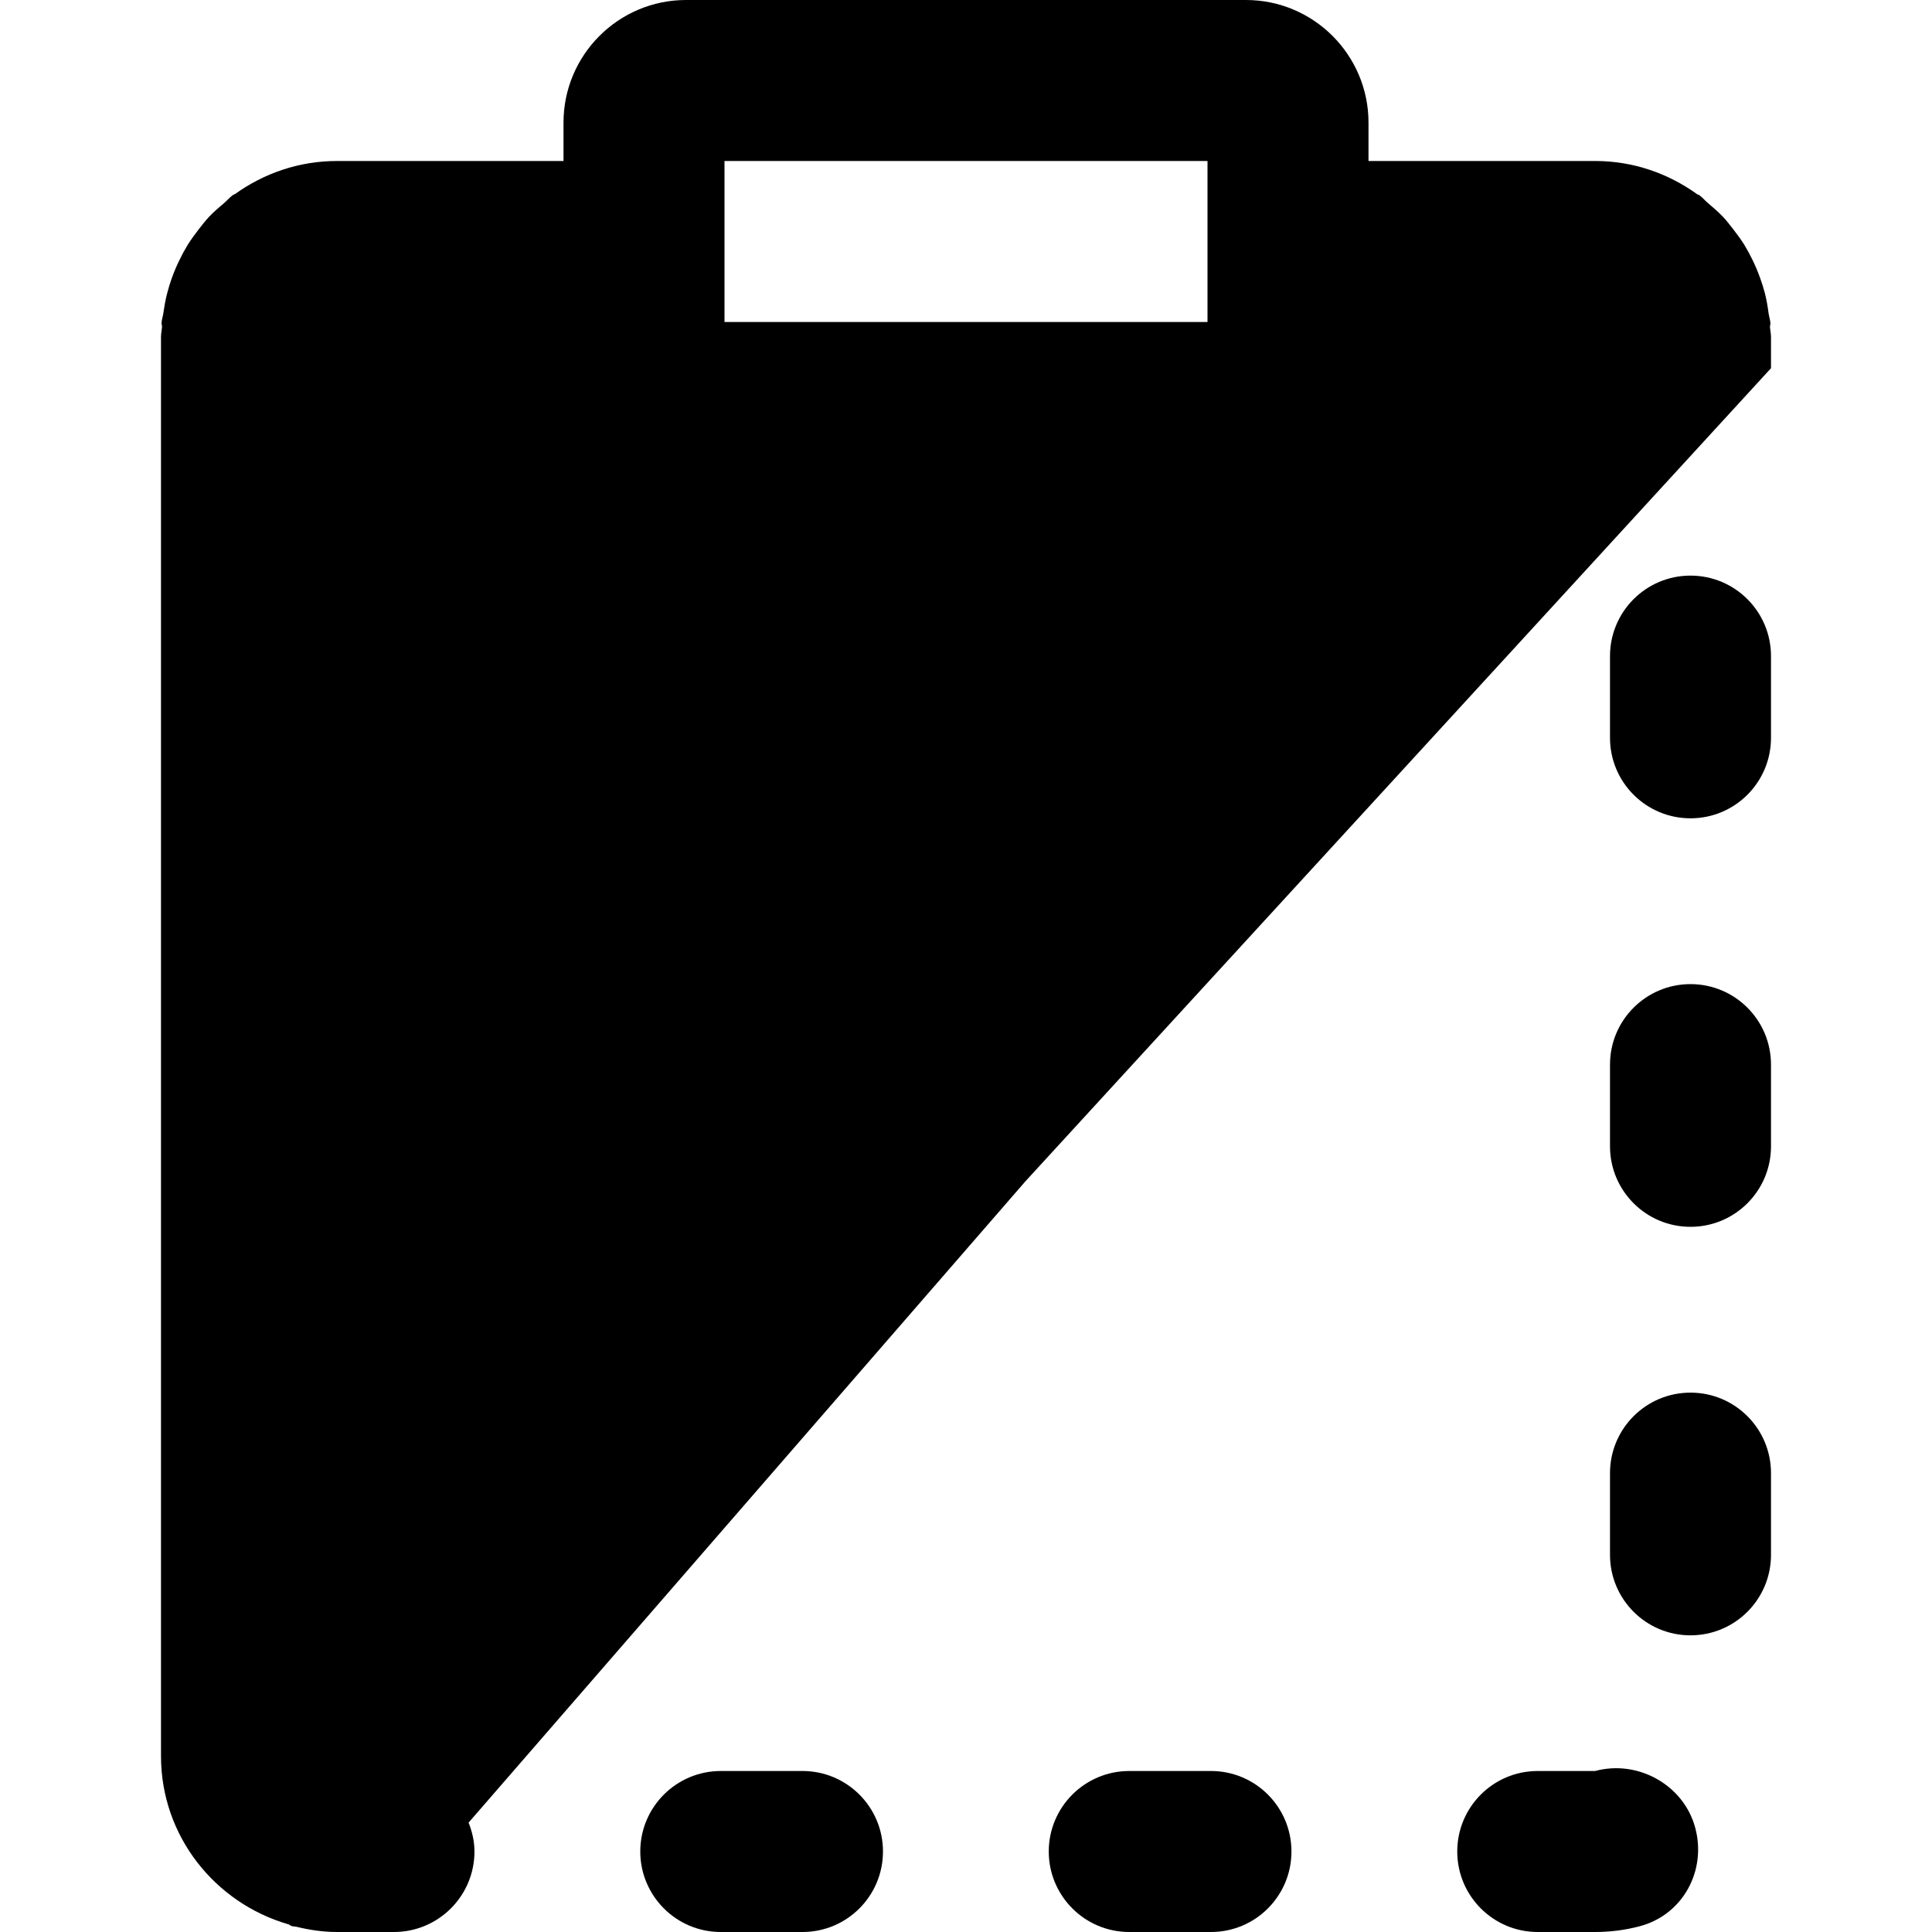 <?xml version="1.0" encoding="iso-8859-1"?>
<!-- Uploaded to: SVG Repo, www.svgrepo.com, Generator: SVG Repo Mixer Tools -->
<svg fill="#000000" height="800px" width="800px" version="1.1" id="Layer_1" xmlns="http://www.w3.org/2000/svg" xmlns:xlink="http://www.w3.org/1999/xlink" 
	 viewBox="0 0 512 512" xml:space="preserve">
<g>
	<g>
		<g>
			<path d="M422.729,469.333h-15.211c-11.797,0-21.333,9.557-21.333,21.333S395.721,512,407.518,512h15.211
				c4.032,0,8.021-0.512,11.84-1.536c11.371-3.008,17.728-14.656,14.699-26.027C446.259,473.045,434.057,466.261,422.729,469.333z"
				/>
			<path d="M320.917,469.333h-21.653c-11.776,0-21.333,9.557-21.333,21.333S287.488,512,299.264,512h21.653
				c11.797,0,21.333-9.557,21.333-21.333S332.715,469.333,320.917,469.333z"/>
			<path d="M448,369.062c-11.797,0-21.333,9.557-21.333,21.333v21.653c0,11.776,9.536,21.333,21.333,21.333
				s21.333-9.557,21.333-21.333v-21.653C469.333,378.62,459.797,369.062,448,369.062z"/>
			<path d="M448,260.802c-11.797,0-21.333,9.557-21.333,21.333v21.653c0,11.776,9.536,21.333,21.333,21.333
				s21.333-9.557,21.333-21.333v-21.653C469.333,270.359,459.797,260.802,448,260.802z"/>
			<path d="M469.056,86.613c0-0.341,0.149-0.64,0.128-0.981c-0.064-0.896-0.363-1.728-0.491-2.603
				c-0.235-1.813-0.533-3.584-0.981-5.333c-0.363-1.387-0.789-2.731-1.28-4.075c-0.597-1.643-1.259-3.243-2.027-4.8
				c-0.64-1.301-1.323-2.581-2.069-3.819c-0.896-1.451-1.899-2.816-2.944-4.16c-0.896-1.152-1.771-2.304-2.773-3.371
				c-1.237-1.301-2.603-2.475-3.968-3.627c-0.811-0.683-1.451-1.493-2.304-2.112c-0.171-0.128-0.384-0.128-0.576-0.256
				c-7.637-5.504-16.939-8.811-27.051-8.811h-60.053V32.491C362.667,14.571,348.096,0,330.197,0H181.803
				c-17.899,0-32.469,14.571-32.469,32.491v10.176H89.28c-10.091,0-19.349,3.285-26.987,8.747c-0.192,0.128-0.405,0.149-0.576,0.277
				c-0.875,0.64-1.557,1.472-2.389,2.176c-1.344,1.131-2.667,2.261-3.883,3.541c-1.024,1.088-1.92,2.261-2.837,3.435
				c-1.024,1.323-2.005,2.667-2.901,4.096c-0.768,1.259-1.451,2.539-2.091,3.861c-0.768,1.536-1.429,3.115-2.027,4.736
				c-0.491,1.365-0.917,2.731-1.28,4.16c-0.448,1.685-0.747,3.413-1.003,5.163c-0.107,0.896-0.427,1.749-0.491,2.645
				c-0.043,0.363,0.128,0.704,0.128,1.067c-0.064,0.917-0.277,1.771-0.277,2.709v84.523v21.653v86.613v21.653v86.613v21.653v53.397
				c0,21.205,14.315,38.933,33.707,44.565c0.384,0.128,0.661,0.405,1.045,0.512c0.341,0.085,0.683,0.064,1.024,0.128
				C81.941,511.445,85.525,512,89.28,512h9.728h5.397c11.776,0,21.333-9.557,21.333-21.333c0-2.731-0.619-5.269-1.557-7.659
				l147.541-169.92L469.333,97.579V89.28C469.333,88.363,469.12,87.509,469.056,86.613z M320,74.667v10.667h-51.499H243.52H192
				V74.667v-32h128V74.667z"/>
			<path d="M448,152.542c-11.797,0-21.333,9.557-21.333,21.333v21.653c0,11.776,9.536,21.333,21.333,21.333
				s21.333-9.557,21.333-21.333v-21.653C469.333,162.099,459.797,152.542,448,152.542z"/>
			<path d="M212.666,469.333h-21.653c-11.776,0-21.333,9.557-21.333,21.333S179.236,512,191.012,512h21.653
				c11.797,0,21.333-9.557,21.333-21.333S224.463,469.333,212.666,469.333z"/>
		</g>
	</g>
</g>
</svg>